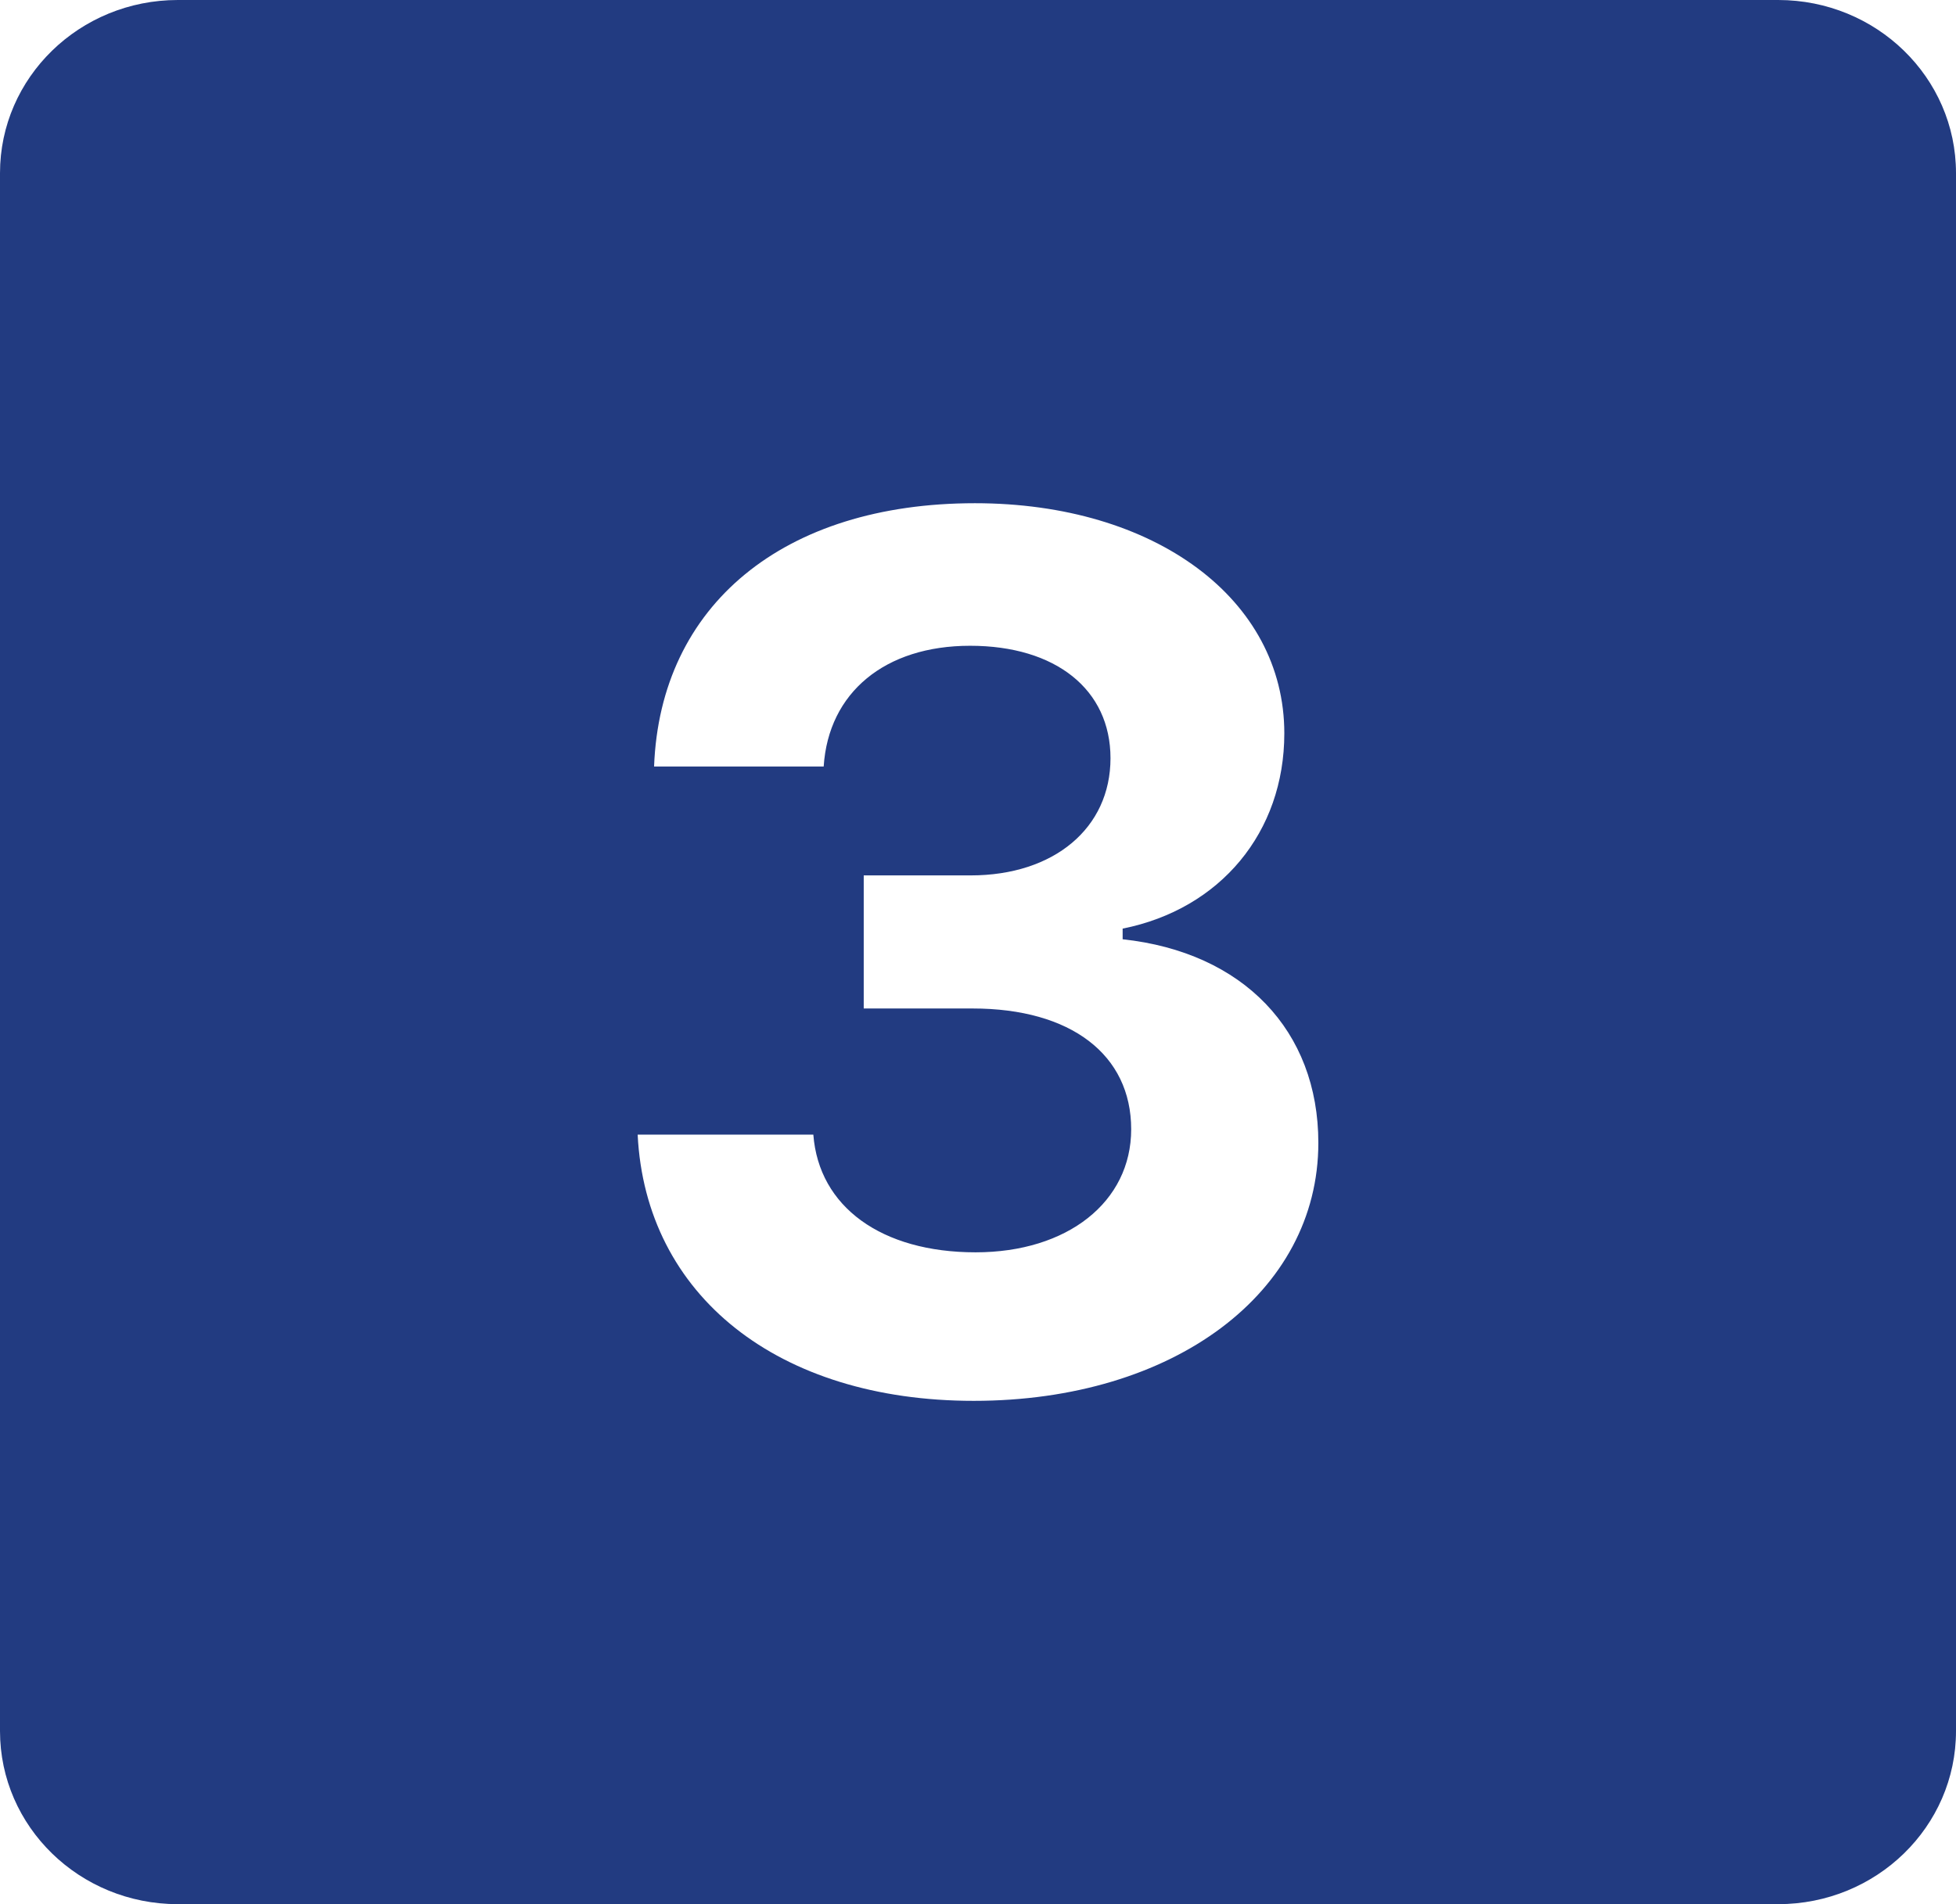 <svg width="38" height="37" viewBox="0 0 38 37" fill="none" xmlns="http://www.w3.org/2000/svg">
<path d="M34.545 0H3.455C1.546 0 0 1.505 0 3.364V33.636C0 35.495 1.546 37 3.455 37H34.545C36.454 37 38 35.495 38 33.636V3.364C38 1.505 36.454 0 34.545 0ZM18.917 27.22C15.115 27.22 12.542 25.174 12.388 22.047H15.801C15.908 23.45 17.124 24.334 18.953 24.334C20.736 24.334 21.976 23.357 21.976 21.943C21.976 20.495 20.807 19.596 18.895 19.596H16.78V17.01H18.858C20.477 17.01 21.574 16.09 21.574 14.733C21.574 13.399 20.511 12.548 18.846 12.548C17.193 12.548 16.095 13.456 16.002 14.894H12.707C12.825 11.756 15.223 9.778 18.941 9.778C22.436 9.778 24.951 11.64 24.951 14.25C24.951 16.171 23.71 17.664 21.81 18.044V18.251C24.149 18.503 25.612 20.022 25.612 22.207C25.612 25.116 22.802 27.22 18.917 27.22Z" fill="#223B81"/>
</svg>
